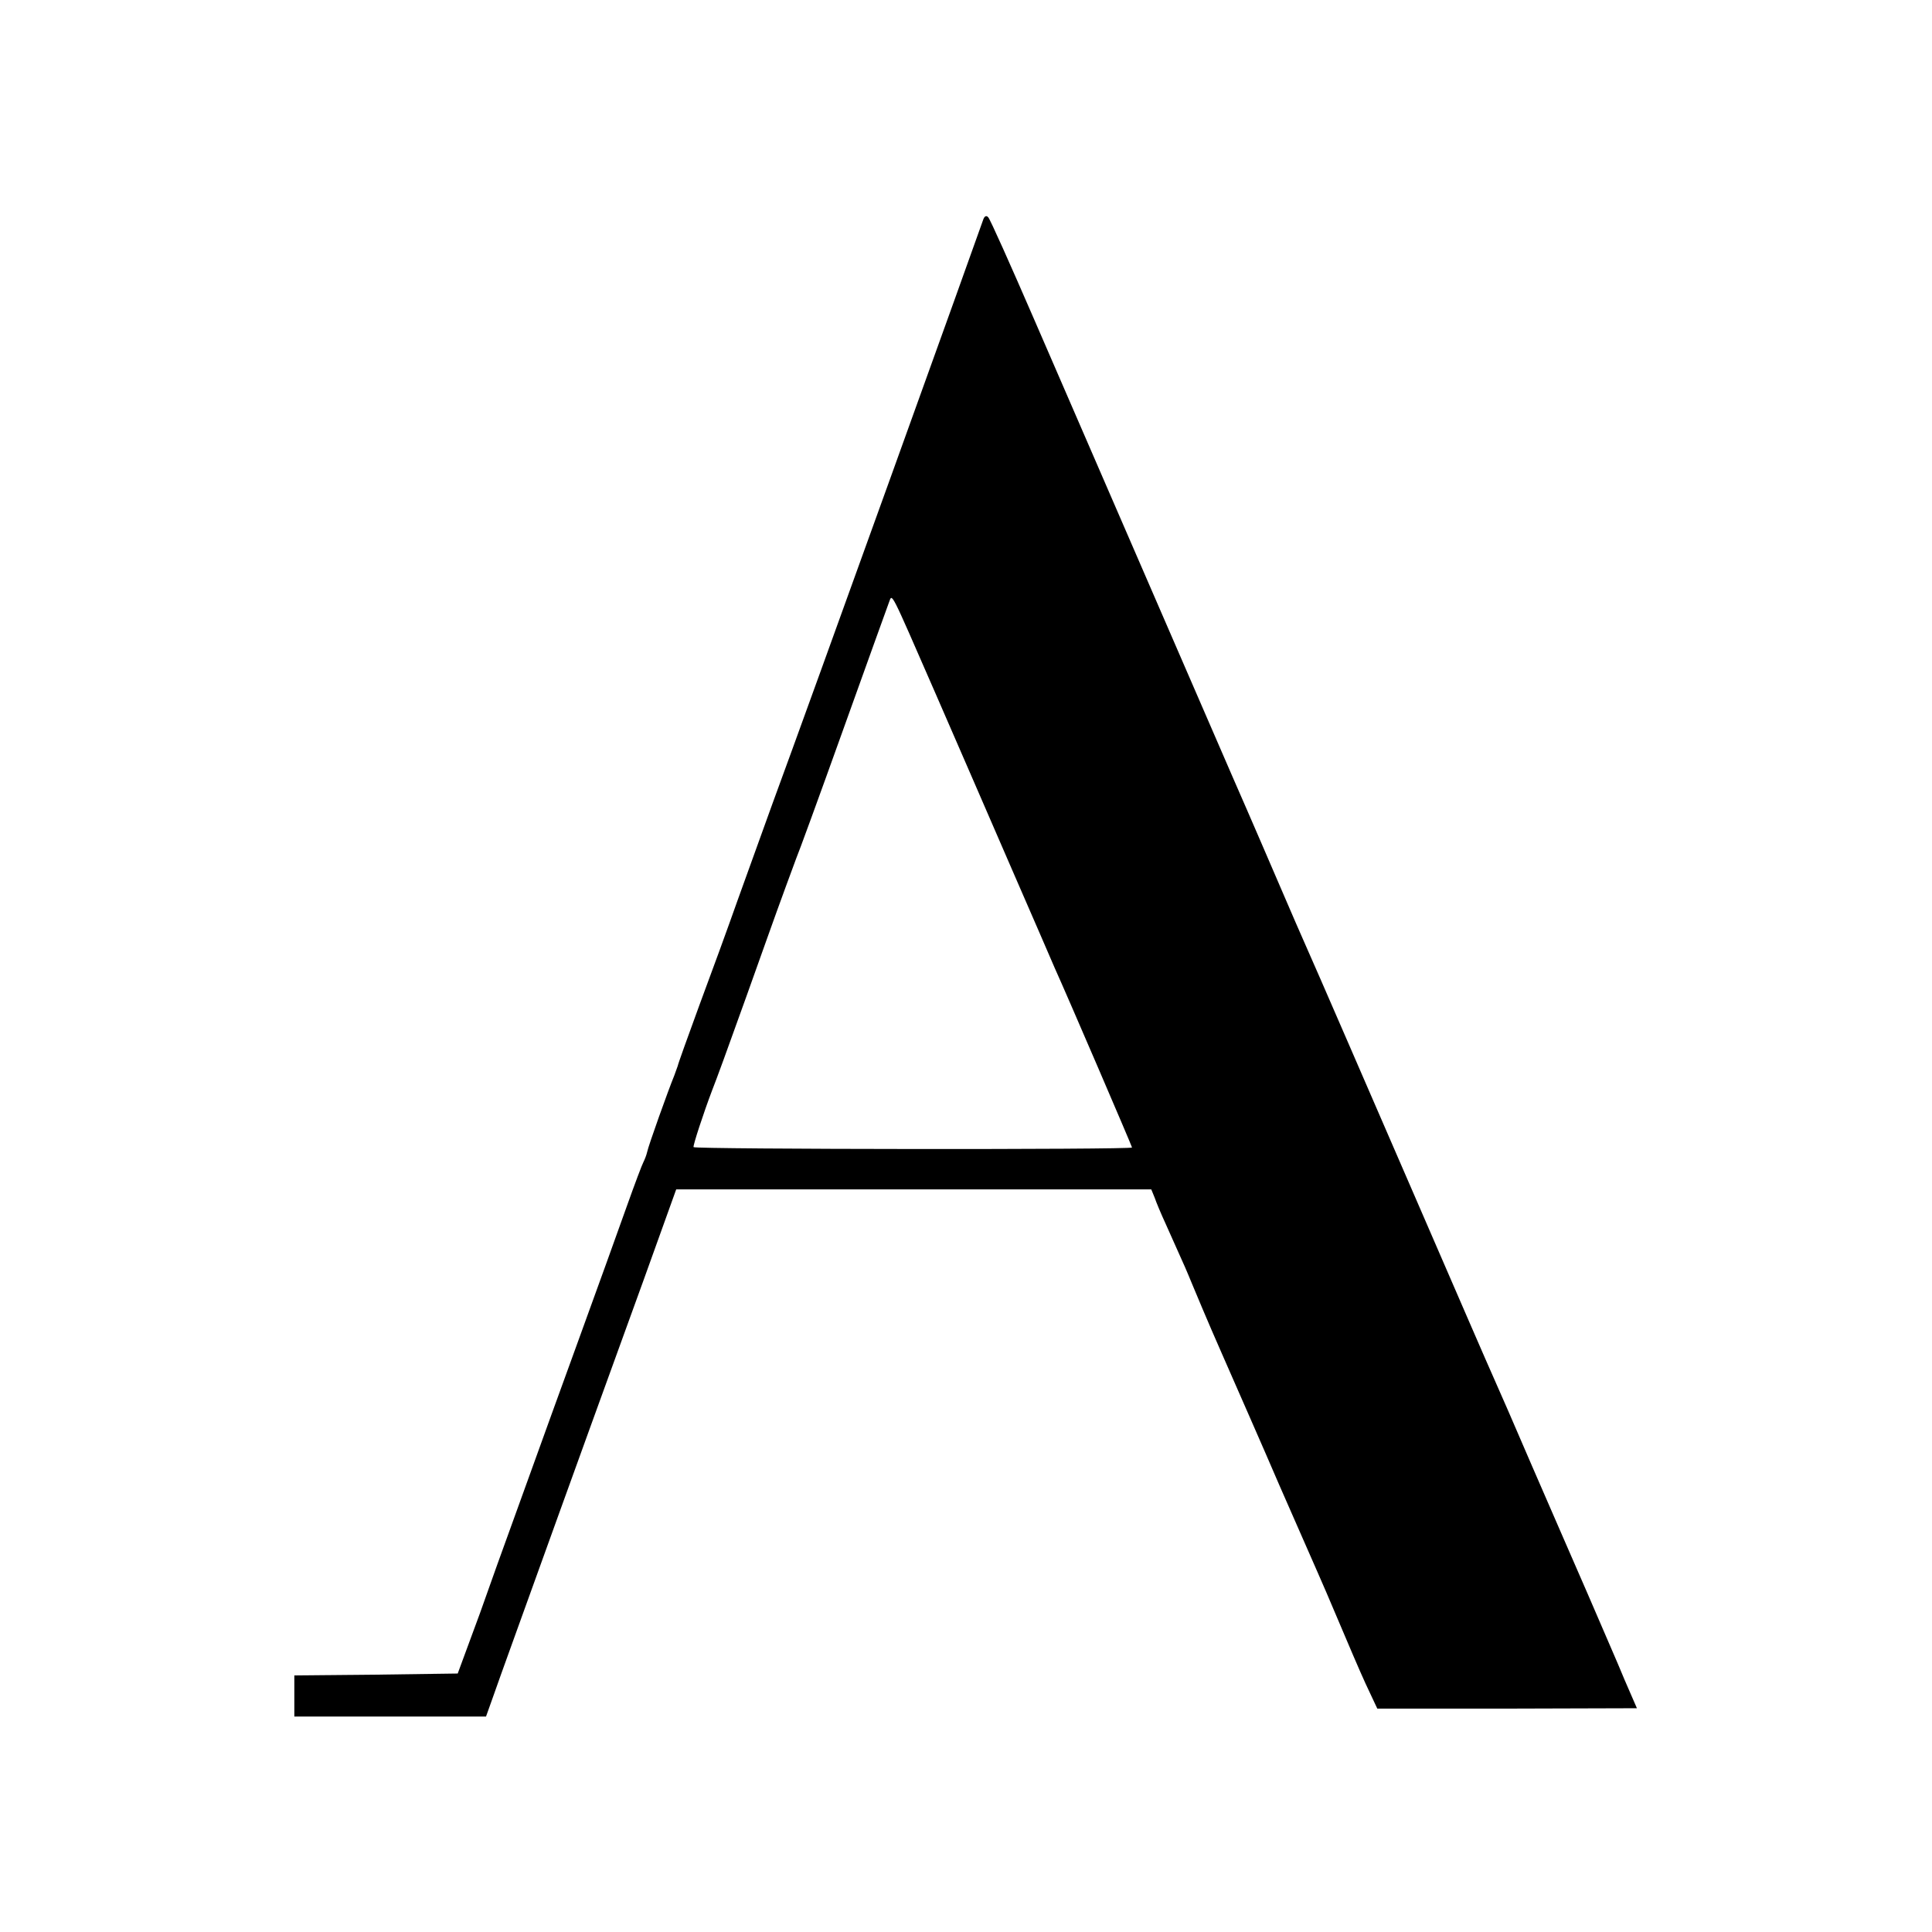 <?xml version="1.0" standalone="no"?>
<!DOCTYPE svg PUBLIC "-//W3C//DTD SVG 20010904//EN"
 "http://www.w3.org/TR/2001/REC-SVG-20010904/DTD/svg10.dtd">
<svg version="1.0" xmlns="http://www.w3.org/2000/svg"
 width="512pt" height="512pt" viewBox="0 0 512 512"
 preserveAspectRatio="xMidYMid meet">
<g transform="translate(0,512) scale(0.1,-0.1)"
fill="#000000" stroke="none">
<path d="M2606 4539 c-11 -33 -458 -1275 -559 -1549 -25 -69 -66 -183 -92
-255 -25 -71 -71 -197 -102 -280 -30 -82 -56 -154 -57 -160 -2 -5 -6 -17 -9
-25 -16 -39 -69 -187 -72 -203 -2 -9 -7 -21 -10 -27 -3 -5 -23 -58 -44 -117
-21 -59 -80 -223 -131 -363 -103 -283 -151 -418 -181 -500 -11 -30 -46 -127
-77 -215 l-59 -160 -216 -3 -217 -2 0 -55 0 -54 254 0 254 0 15 42 c8 23 38
107 67 187 95 264 142 393 195 540 29 80 92 254 140 386 l87 242 630 0 629 0
9 -22 c4 -12 17 -43 29 -69 12 -26 30 -68 42 -94 12 -26 25 -58 30 -70 5 -12
39 -94 77 -180 38 -87 107 -243 152 -348 46 -104 91 -208 101 -230 10 -22 36
-83 58 -135 22 -52 53 -125 70 -162 l31 -66 344 0 344 1 -33 76 c-17 42 -62
144 -97 226 -36 83 -103 236 -148 340 -45 105 -90 208 -100 230 -18 40 -92
211 -213 490 -102 235 -267 616 -287 660 -10 22 -38 87 -63 145 -25 58 -83
193 -130 300 -123 284 -397 915 -527 1215 -62 143 -116 264 -121 269 -5 6 -10
3 -13 -5z m-128 -1254 c55 -126 146 -336 202 -465 56 -129 108 -248 115 -265
34 -75 205 -473 205 -476 0 -6 -1160 -5 -1162 1 -2 4 27 92 49 150 9 22 53
143 57 155 2 6 6 17 9 25 3 8 38 105 77 215 39 110 76 209 80 220 5 11 61 164
124 340 63 176 118 328 122 339 9 23 1 38 122 -239z"/>
</g>
</svg>
